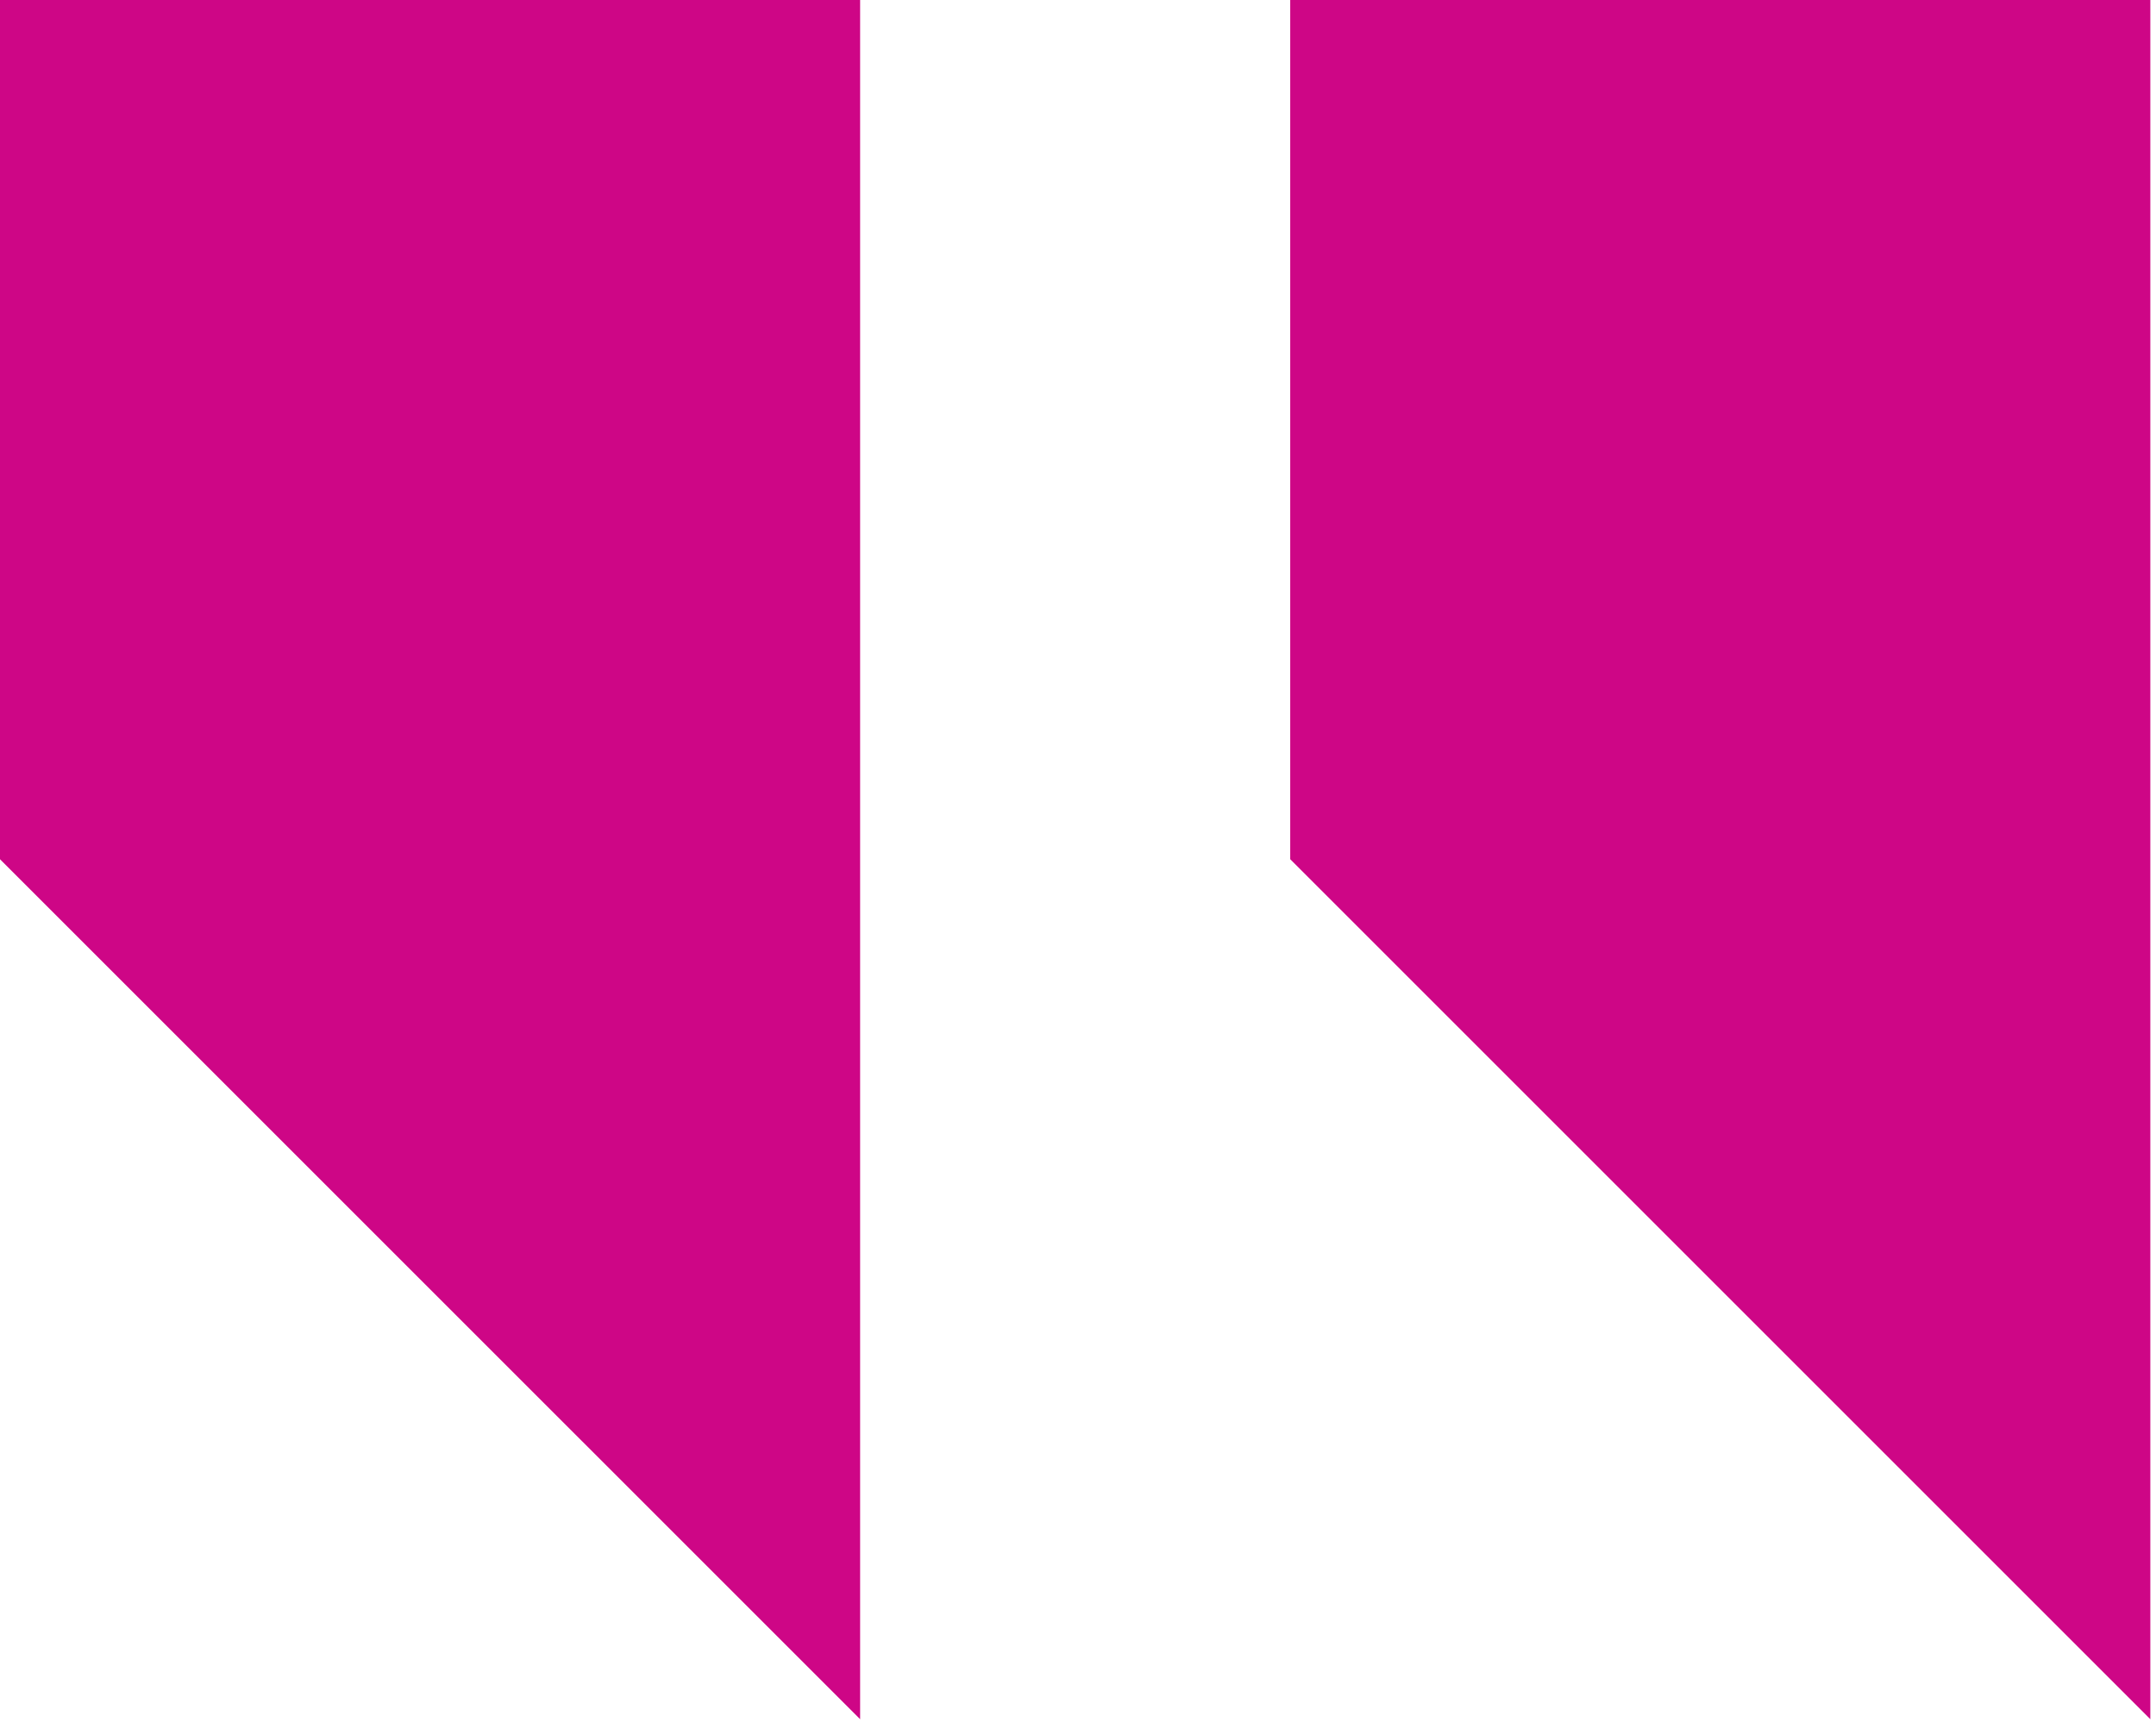 <svg width="227" height="182" viewBox="0 0 227 182" fill="none" xmlns="http://www.w3.org/2000/svg">
<path d="M226.403 -0.001L226.403 181.039L135.844 90.48L135.844 -0.001L226.403 -0.001Z" fill="#CE0686"/>
<path d="M90.56 -0.001L90.56 181.039L8.10773e-06 90.48L1.62084e-05 -0.001L90.56 -0.001Z" fill="#CE0686"/>
</svg>
